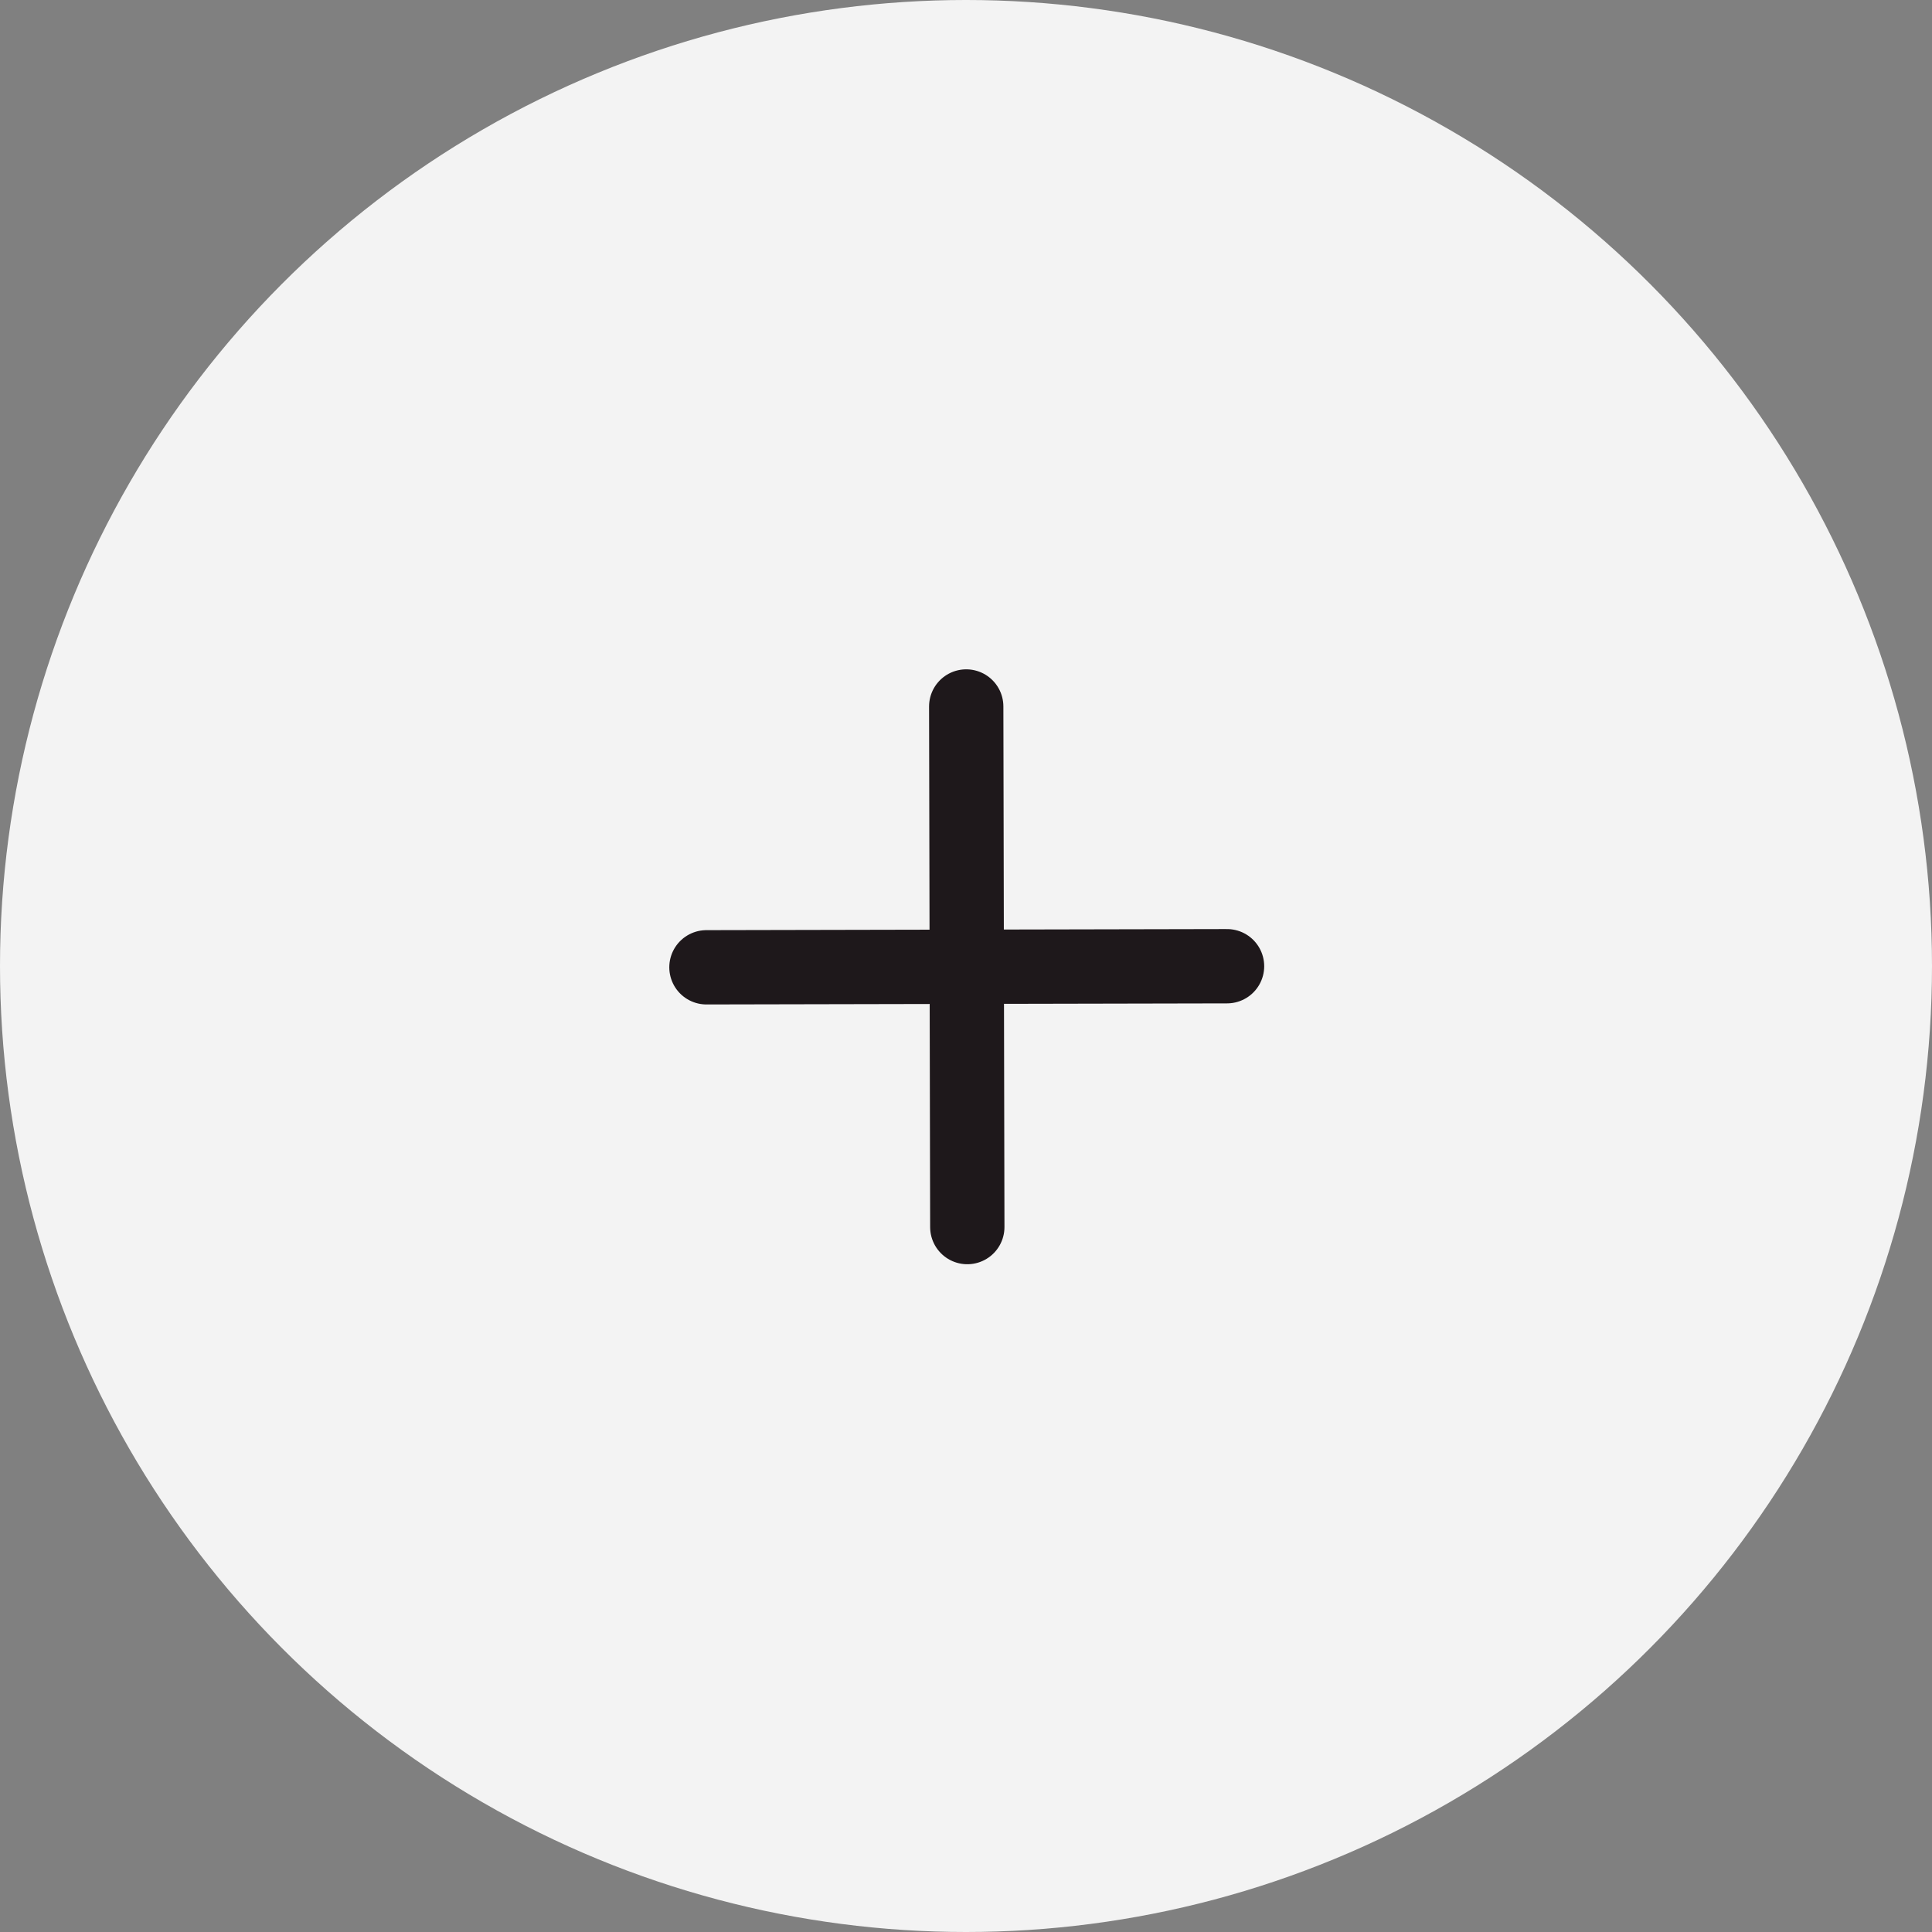 <svg width="52" height="52" viewBox="0 0 52 52" fill="none" xmlns="http://www.w3.org/2000/svg">
<rect x="0" y="0" width="52" height="52" fill="#808080" stroke="none"/>
<circle cx="26" cy="26" r="26" fill="#F3F3F3"/>
<path d="M33.026 26.006L19.014 26.035M26.035 33.027L26.006 19.015" stroke="#1E181B" stroke-width="2" stroke-linecap="round"/>
</svg>
